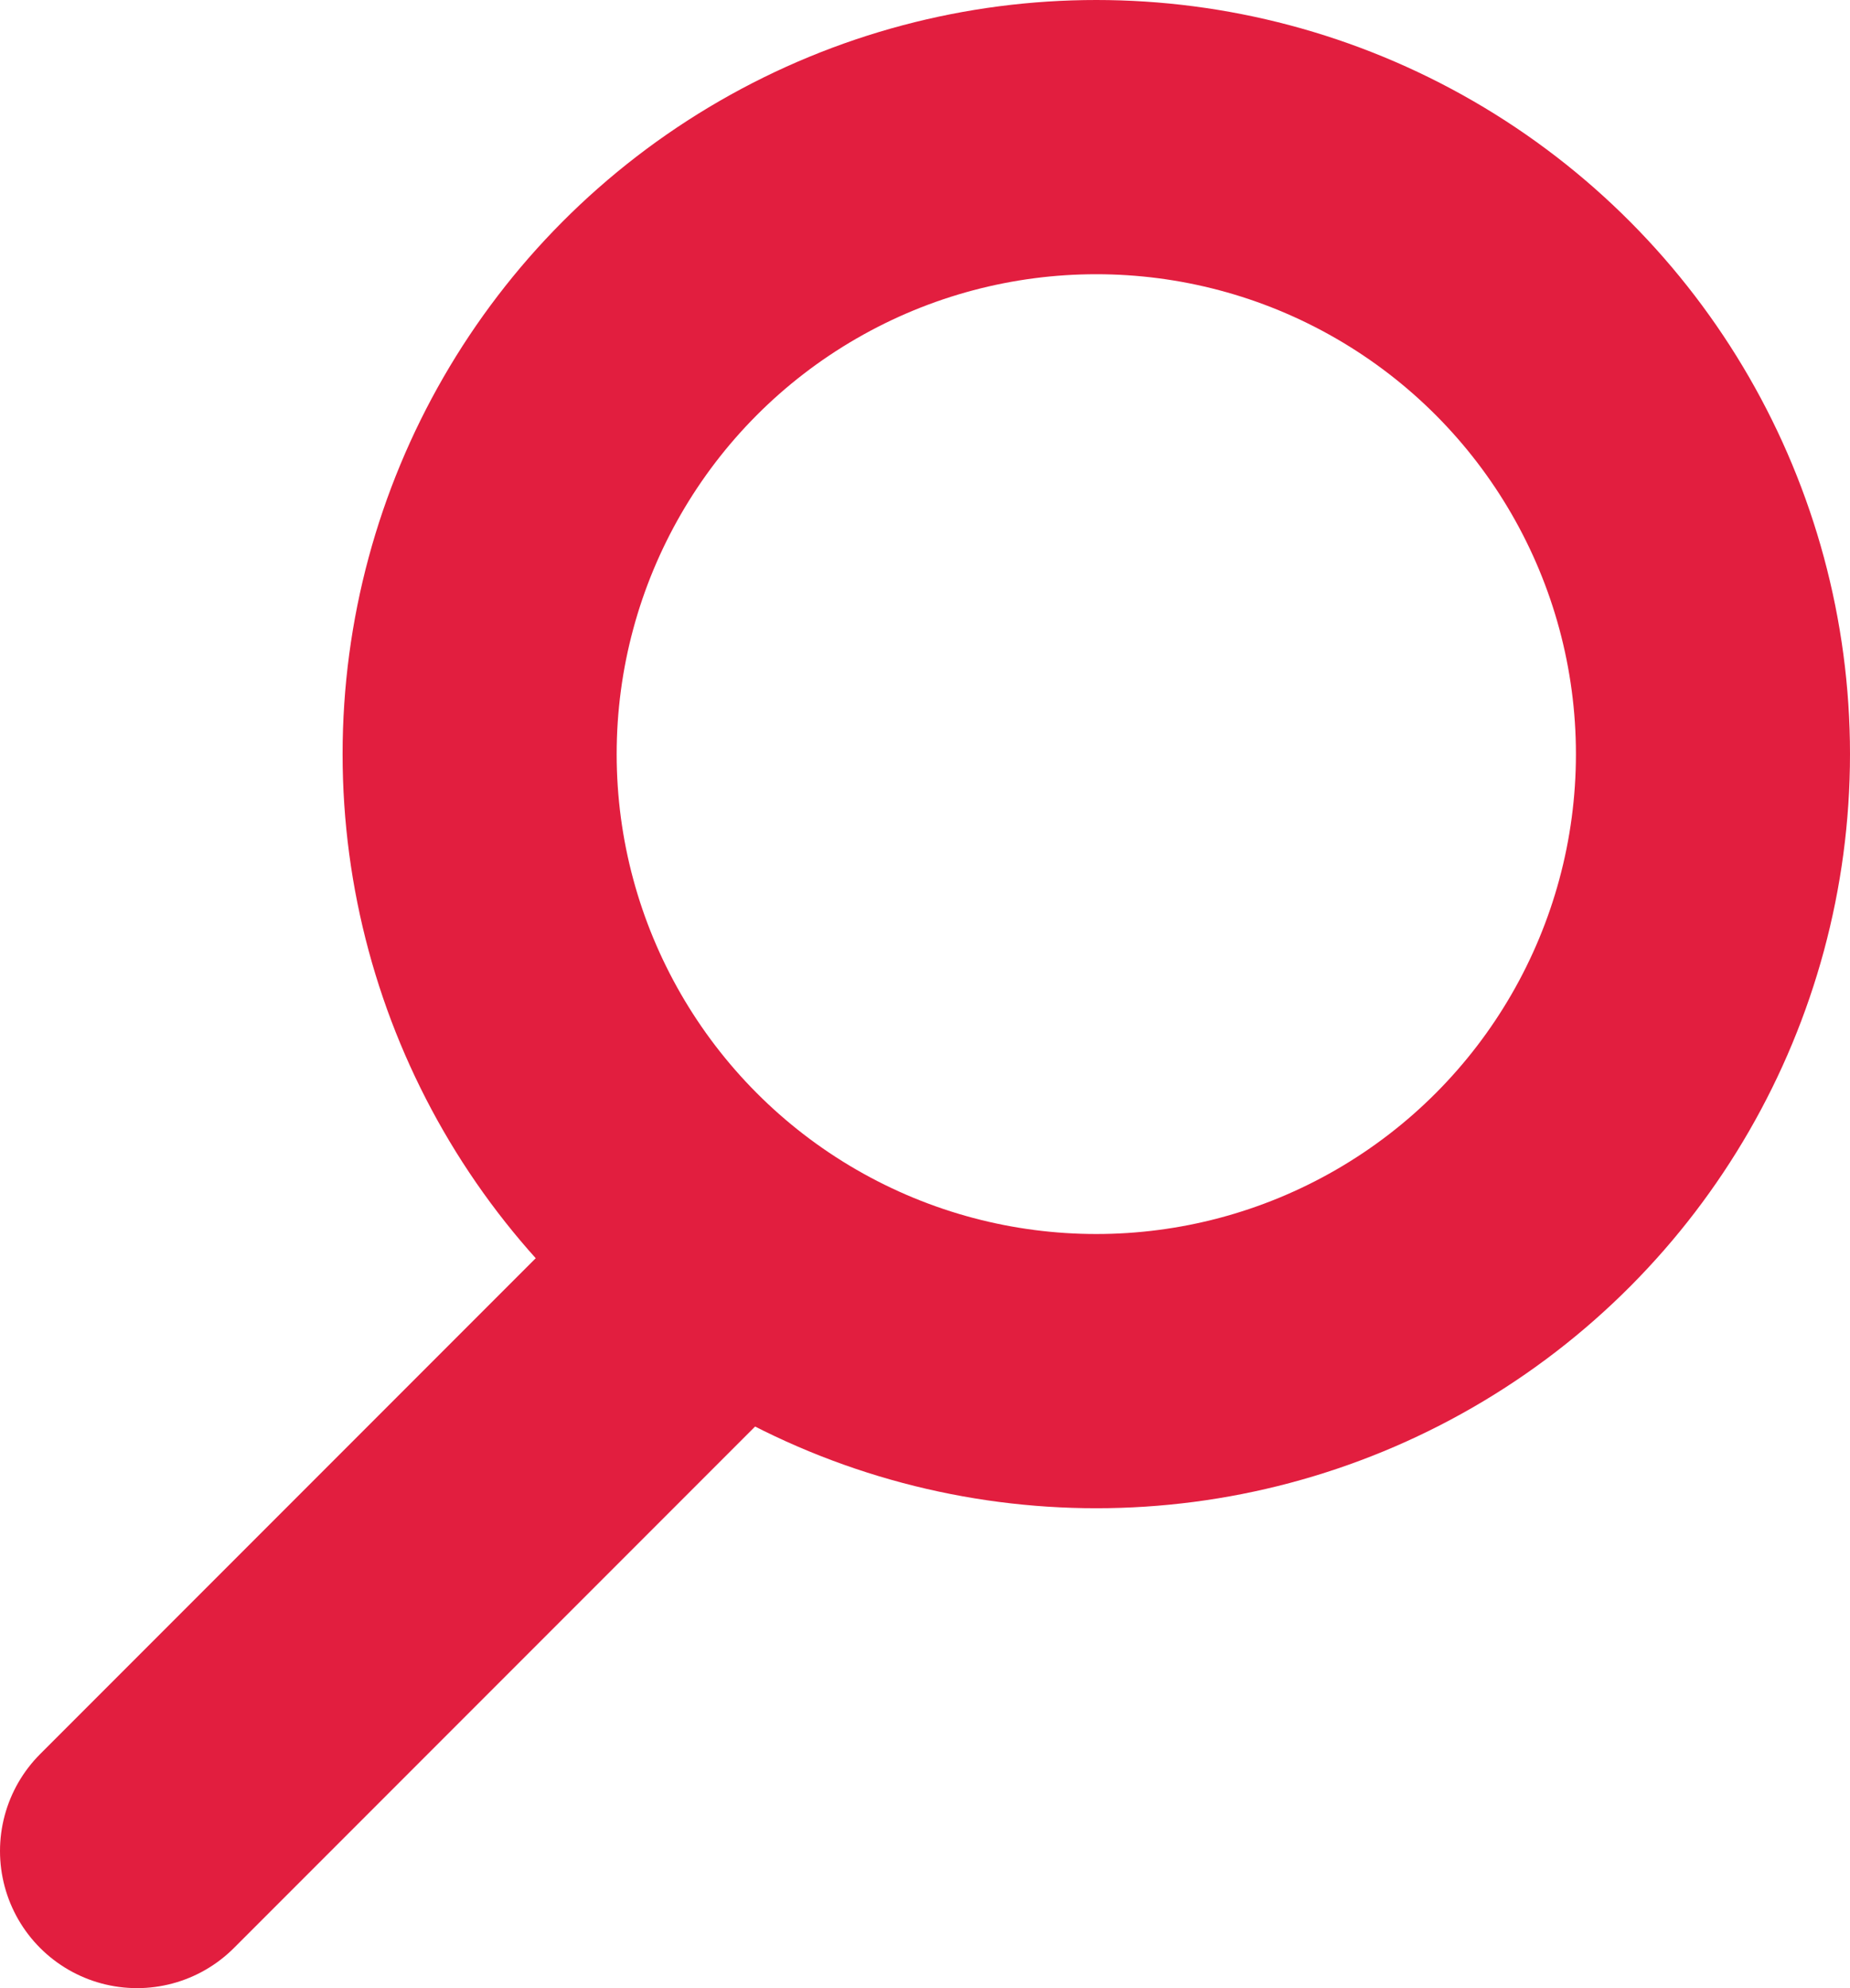 <svg xmlns="http://www.w3.org/2000/svg" viewBox="0 0 27 29"><defs><style>.cls-1,.cls-2{fill:none;stroke:#e21e3f;stroke-miterlimit:10;stroke-width:4px;}.cls-2{stroke-linecap:round;}</style></defs><title>5Asset 10</title><g id="Layer_2" data-name="Layer 2"><g id="Layer_1-2" data-name="Layer 1"><circle class="cls-1" cx="16" cy="11" r="9"/><line class="cls-2" x1="10" y1="19" x2="2" y2="27"/></g></g></svg>